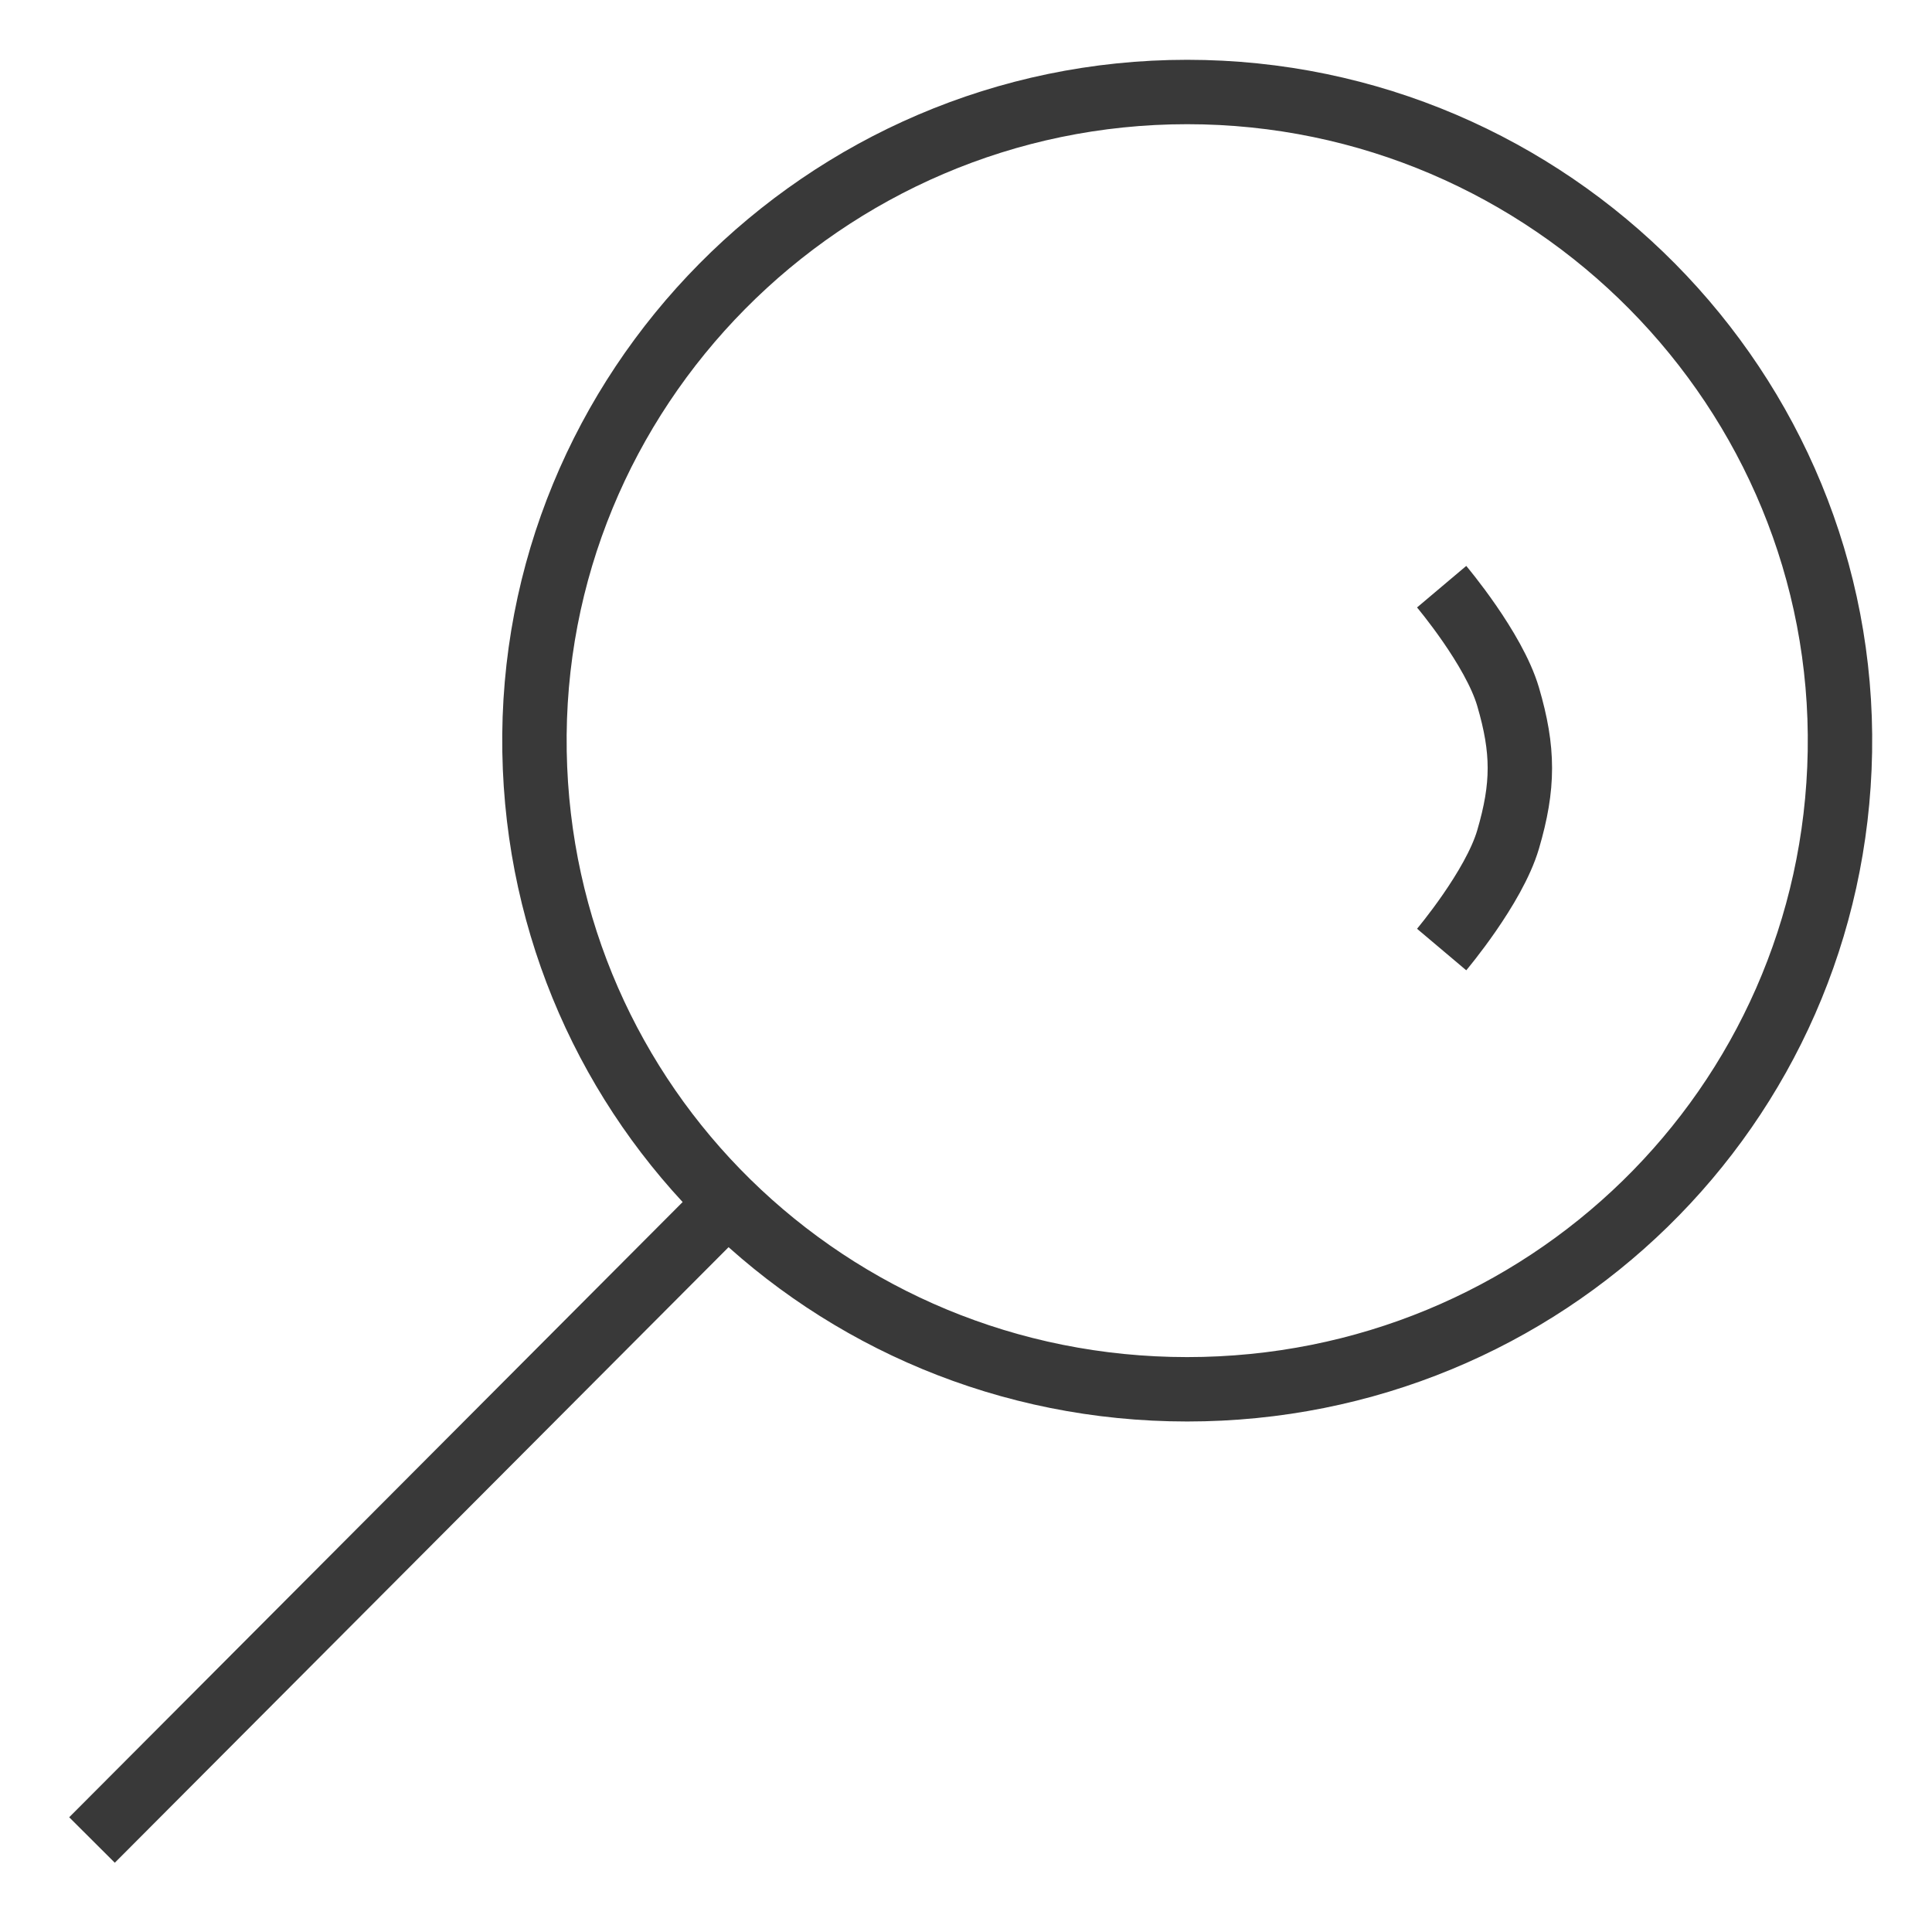 <?xml version="1.0" encoding="UTF-8"?> <svg xmlns="http://www.w3.org/2000/svg" width="21" height="21" viewBox="0 0 21 21" fill="none"><path d="M7.911 13.069C9.192 14.327 10.955 15.101 12.904 15.101C16.79 15.101 19.933 12.03 19.999 8.17C20.066 4.243 16.856 1 12.904 1C8.953 1 5.743 4.243 5.81 8.17C5.843 10.093 6.639 11.82 7.911 13.069ZM7.911 13.069L1 20M15.67 6.377C15.67 6.377 16.238 7.05 16.392 7.572C16.563 8.154 16.563 8.544 16.392 9.126C16.238 9.648 15.67 10.321 15.67 10.321" stroke="#393939" stroke-width="0.7"></path></svg> 